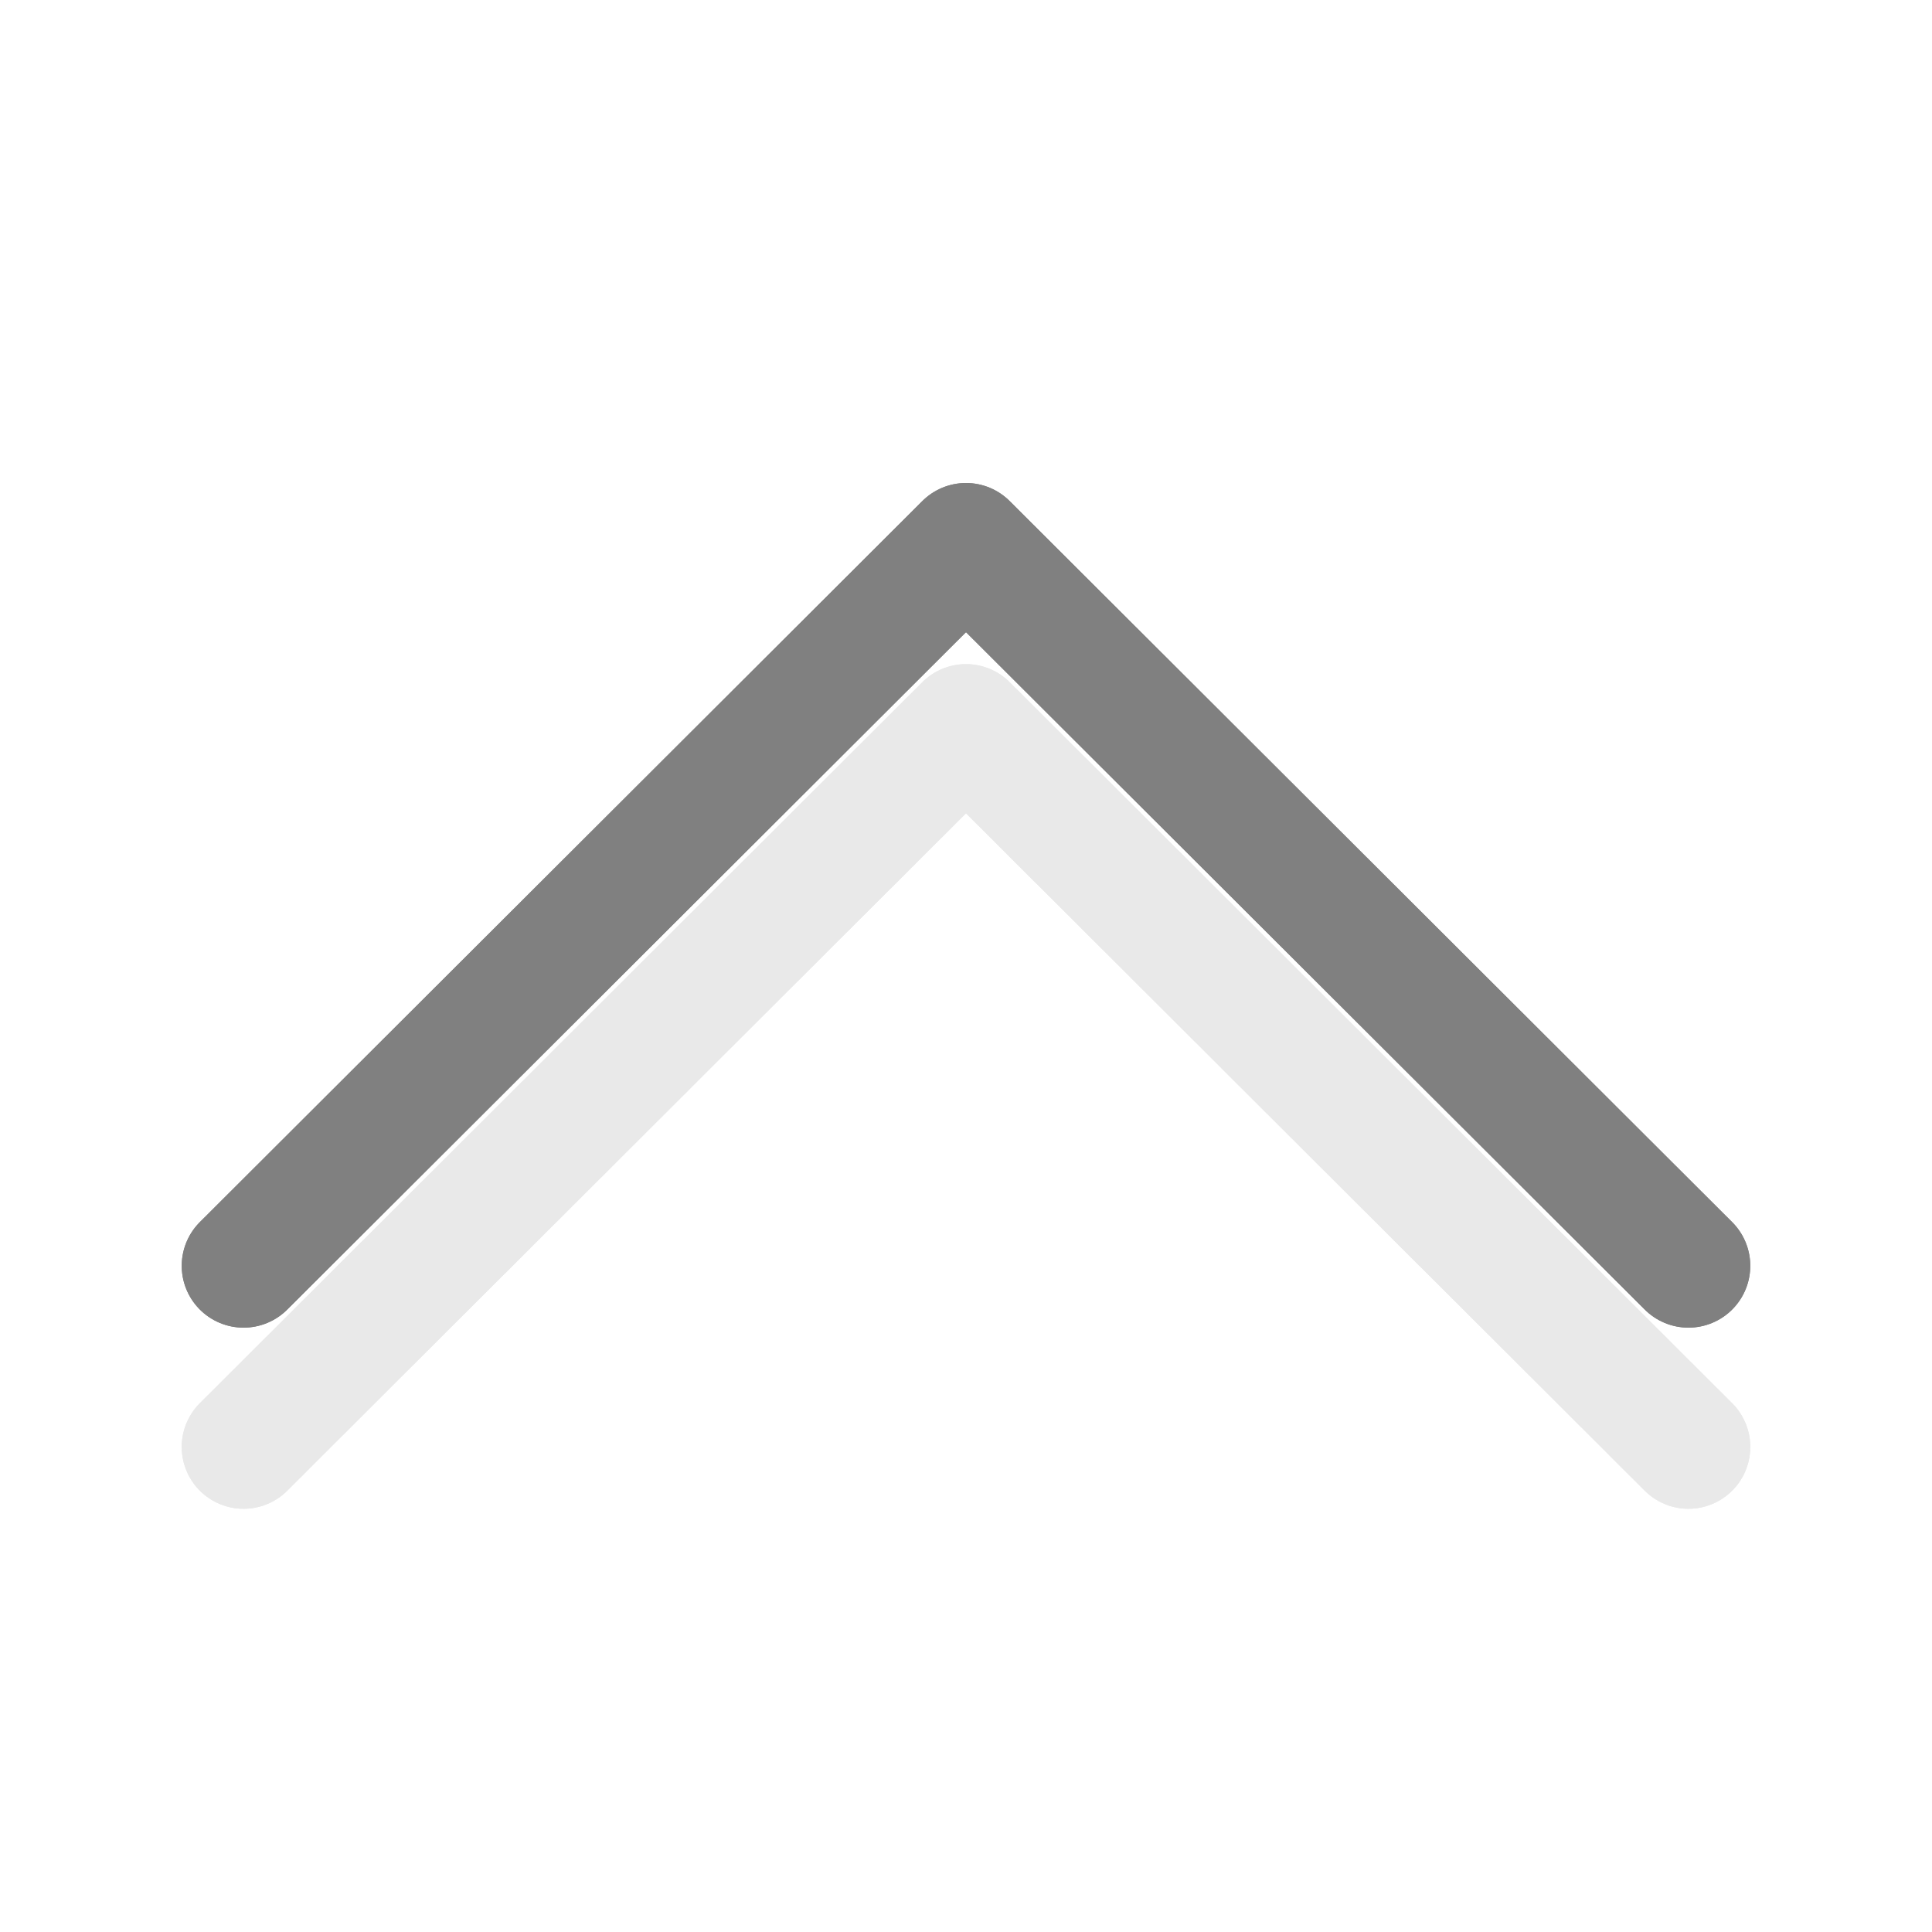 <svg viewBox="0 0 32 32" xmlns="http://www.w3.org/2000/svg"><g fill="none" stroke-linecap="round" stroke-linejoin="round" stroke-width="2.048" transform="matrix(0 1 1 0 -0 -2)"><path d="m25.966 27.966-11.942-11.966 11.942-11.966" stroke="#e8e8e8" stroke-opacity=".992"/><path d="m22.966 27.966-11.942-11.966 11.942-11.966" stroke="#808080"/><path d="m25.966 27.966-11.942-11.966 11.942-11.966" stroke="#e8e8e8" stroke-opacity=".992"/><path d="m22.966 27.966-11.942-11.966 11.942-11.966" stroke="#808080"/></g></svg>